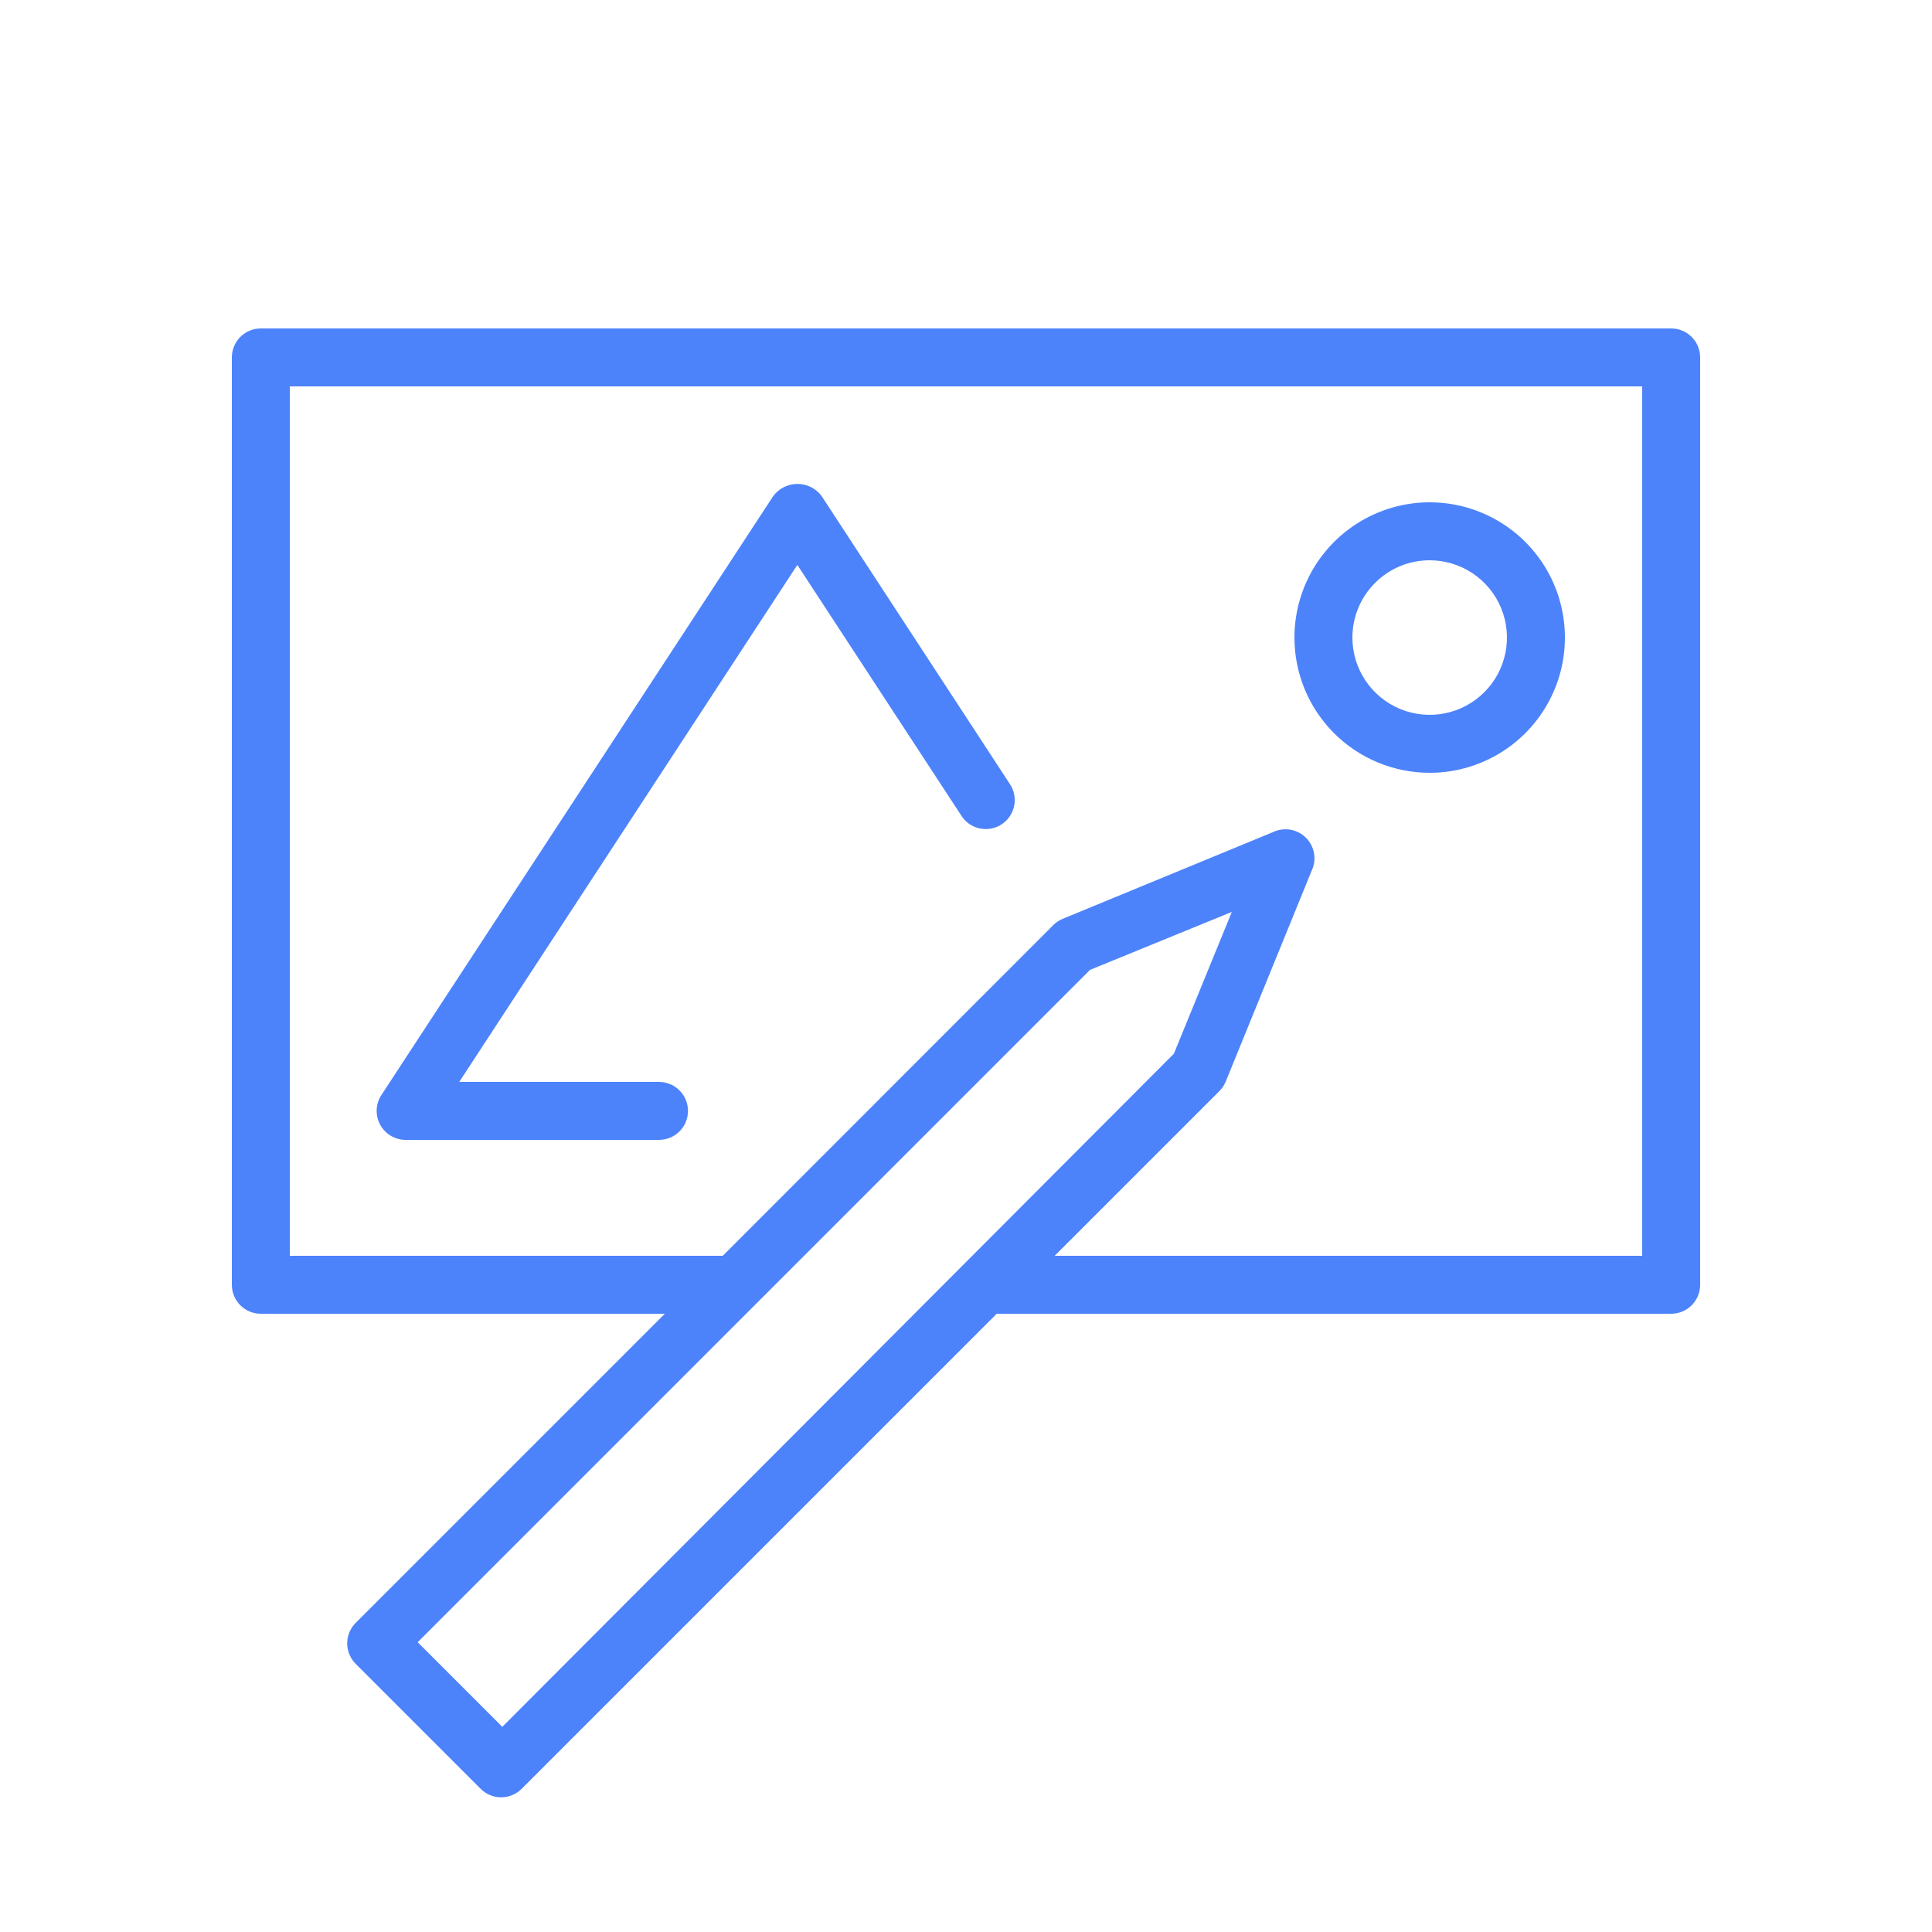 <?xml version="1.0" encoding="UTF-8"?> <svg xmlns="http://www.w3.org/2000/svg" width="100" height="100" viewBox="0 0 100 100" fill="none"> <path d="M86.5 17H13.5C13.102 17 12.721 17.158 12.439 17.439C12.158 17.721 12 18.102 12 18.5V66.5C12 66.898 12.158 67.279 12.439 67.561C12.721 67.842 13.102 68 13.5 68H34.41L18.41 84C18.129 84.281 17.971 84.662 17.971 85.06C17.971 85.457 18.129 85.839 18.41 86.12L24.88 92.59C25.161 92.871 25.543 93.029 25.94 93.029C26.337 93.029 26.719 92.871 27 92.59L51.59 68H86.5C86.898 68 87.279 67.842 87.561 67.561C87.842 67.279 88 66.898 88 66.5V18.5C88 18.102 87.842 17.721 87.561 17.439C87.279 17.158 86.898 17 86.5 17ZM26 89.38L21.62 85L56.42 50.2L63.76 47.2L60.76 54.54L26 89.38ZM85 65H54.59L63.11 56.48C63.252 56.34 63.364 56.174 63.44 55.99L67.89 45.07C68.024 44.79 68.067 44.476 68.015 44.17C67.962 43.864 67.816 43.582 67.597 43.363C67.378 43.144 67.096 42.998 66.79 42.945C66.484 42.893 66.17 42.936 65.89 43.07L55 47.56C54.816 47.637 54.65 47.749 54.51 47.89L37.41 65H15V20H85V65Z" fill="#4D83FA"></path> <path d="M74 40C75.385 40 76.738 39.59 77.889 38.82C79.04 38.051 79.937 36.958 80.467 35.679C80.997 34.4 81.136 32.992 80.865 31.634C80.595 30.276 79.929 29.029 78.95 28.05C77.971 27.071 76.724 26.405 75.366 26.134C74.008 25.864 72.6 26.003 71.321 26.533C70.042 27.063 68.949 27.96 68.18 29.111C67.41 30.262 67 31.616 67 33C67 34.856 67.737 36.637 69.05 37.95C70.363 39.263 72.144 40 74 40V40ZM74 29C74.791 29 75.564 29.235 76.222 29.674C76.88 30.114 77.393 30.738 77.695 31.469C77.998 32.2 78.078 33.004 77.923 33.78C77.769 34.556 77.388 35.269 76.828 35.828C76.269 36.388 75.556 36.769 74.78 36.923C74.004 37.078 73.2 36.998 72.469 36.696C71.738 36.393 71.114 35.88 70.674 35.222C70.235 34.565 70 33.791 70 33C70 31.939 70.421 30.922 71.172 30.172C71.922 29.421 72.939 29 74 29V29Z" fill="#4D83FA"></path> <path d="M21 59H34.11C34.508 59 34.889 58.842 35.171 58.561C35.452 58.28 35.61 57.898 35.61 57.5C35.61 57.102 35.452 56.721 35.171 56.44C34.889 56.158 34.508 56 34.11 56H23.77L41.27 29.24L49.74 42.19C49.844 42.362 49.982 42.512 50.145 42.63C50.309 42.747 50.494 42.831 50.69 42.875C50.886 42.92 51.09 42.925 51.288 42.889C51.486 42.854 51.675 42.779 51.843 42.669C52.012 42.558 52.156 42.416 52.268 42.248C52.38 42.081 52.458 41.893 52.496 41.696C52.534 41.498 52.532 41.295 52.489 41.098C52.447 40.901 52.366 40.715 52.25 40.55L42.53 25.68C42.385 25.484 42.196 25.324 41.978 25.214C41.76 25.104 41.519 25.047 41.275 25.047C41.031 25.047 40.79 25.104 40.572 25.214C40.354 25.324 40.165 25.484 40.02 25.68L19.74 56.68C19.592 56.907 19.508 57.169 19.497 57.44C19.486 57.71 19.549 57.978 19.678 58.216C19.807 58.454 19.998 58.652 20.231 58.791C20.464 58.928 20.729 59.001 21 59V59Z" fill="#4D83FA"></path> </svg> 